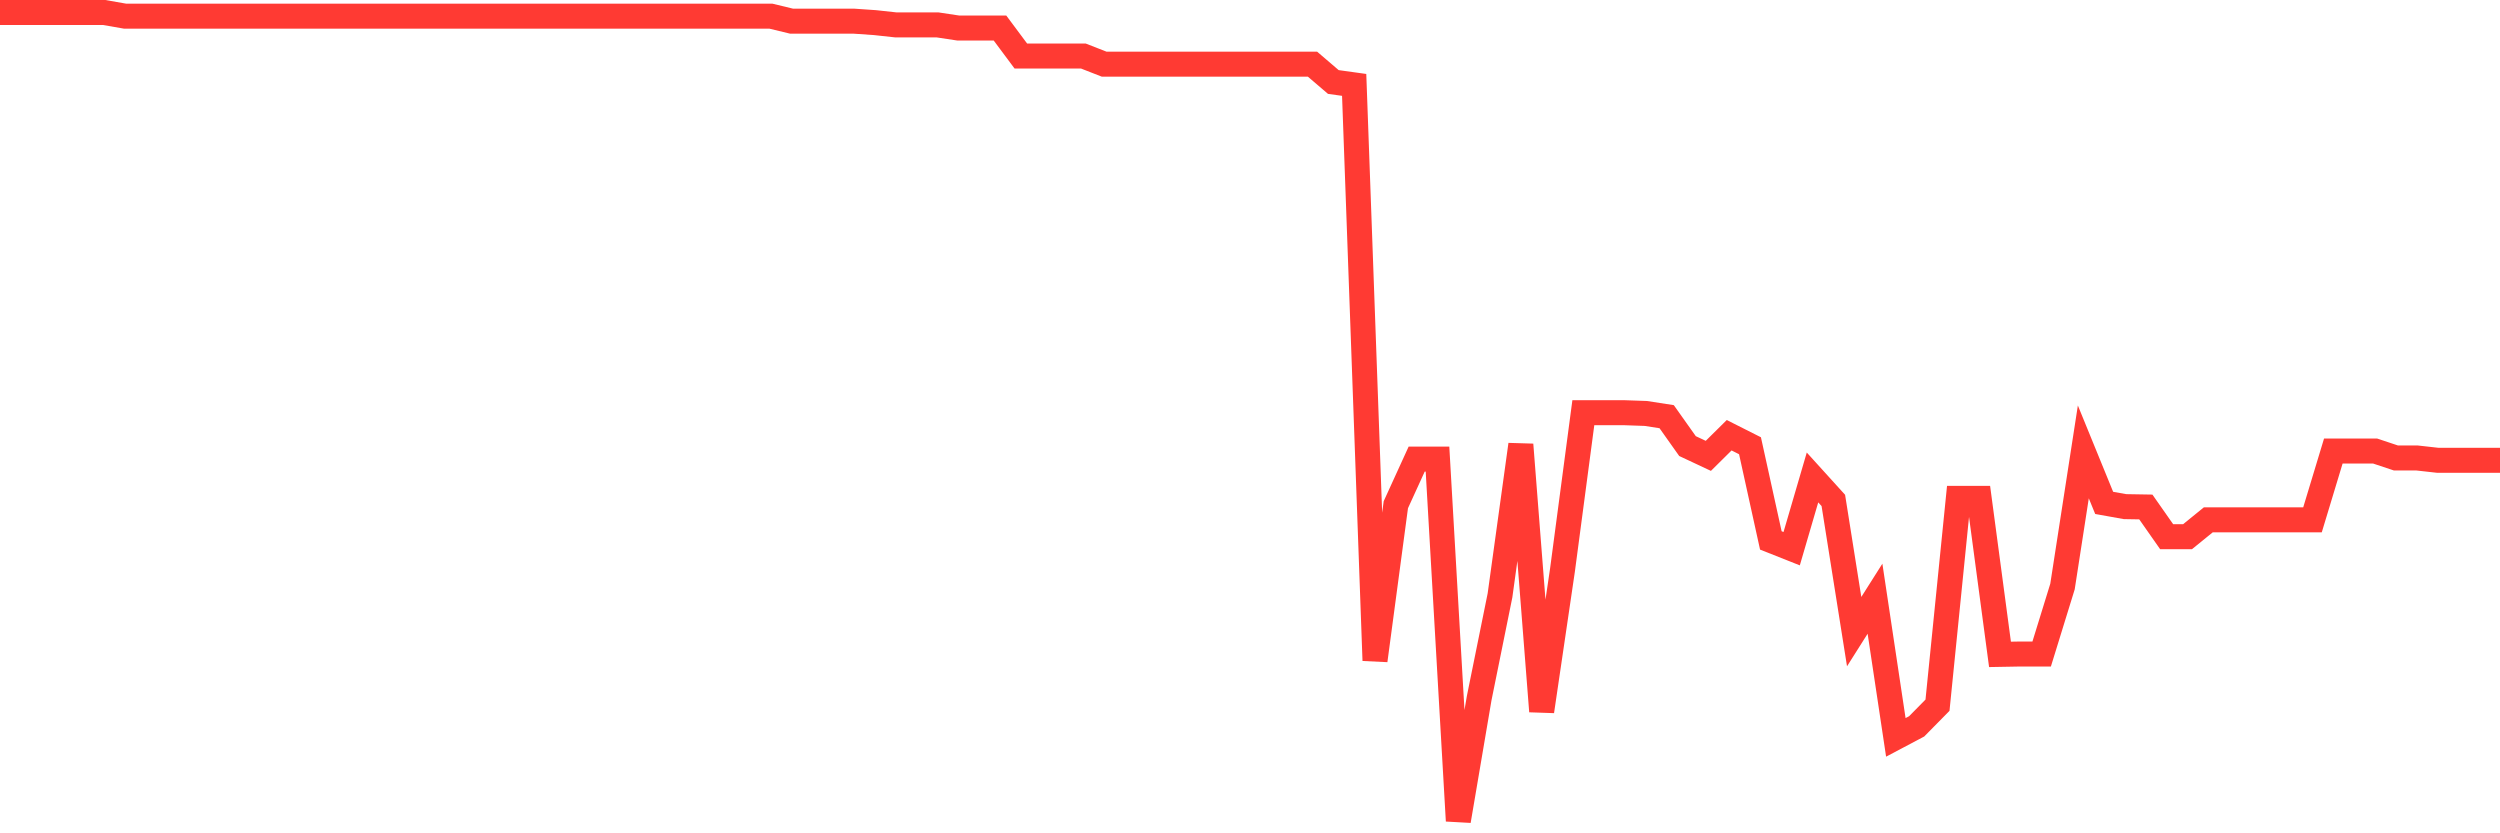<svg
  xmlns="http://www.w3.org/2000/svg"
  xmlns:xlink="http://www.w3.org/1999/xlink"
  width="120"
  height="40"
  viewBox="0 0 120 40"
  preserveAspectRatio="none"
>
  <polyline
    points="0,0.6 1,0.6 2,0.6 3,0.6 4,0.6 5,0.6 6,0.775 7,0.775 8,0.775 9,0.775 10,0.775 11,0.775 12,0.775 13,0.775 14,0.775 15,0.775 16,0.775 17,0.775 18,0.775 19,0.775 20,0.775 21,0.775 22,0.775 23,0.775 24,0.775 25,0.775 26,0.775 27,0.775 28,0.775 29,0.775 30,0.775 31,0.775 32,0.775 33,0.775 34,0.775 35,0.775 36,0.775 37,0.775 38,1.017 39,1.017 40,1.017 41,1.017 42,1.086 43,1.195 44,1.195 45,1.195 46,1.346 47,1.346 48,1.346 49,2.689 50,2.689 51,2.689 52,2.689 53,3.08 54,3.08 55,3.08 56,3.08 57,3.08 58,3.08 59,3.08 60,3.08 61,3.08 62,3.08 63,3.08 64,3.936 65,4.075 66,31.705 67,24.227 68,22.037 69,22.037 70,39.4 71,33.514 72,28.579 73,21.34 74,34.144 75,27.355 76,19.811 77,19.811 78,19.811 79,19.846 80,20.001 81,21.412 82,21.881 83,20.891 84,21.396 85,25.94 86,26.337 87,22.918 88,24.021 89,30.318 90,28.738 91,35.394 92,34.865 93,33.85 94,23.923 95,23.923 96,31.41 97,31.392 98,31.392 99,28.153 100,21.691 101,24.139 102,24.318 103,24.335 104,25.763 105,25.763 106,24.951 107,24.951 108,24.951 109,24.951 110,24.951 111,24.951 112,21.648 113,21.648 114,21.648 115,21.981 116,21.981 117,22.093 118,22.093 119,22.093 120,22.093"
    fill="none"
    stroke="#ff3a33"
    stroke-width="1.2"
  >
  </polyline>
</svg>